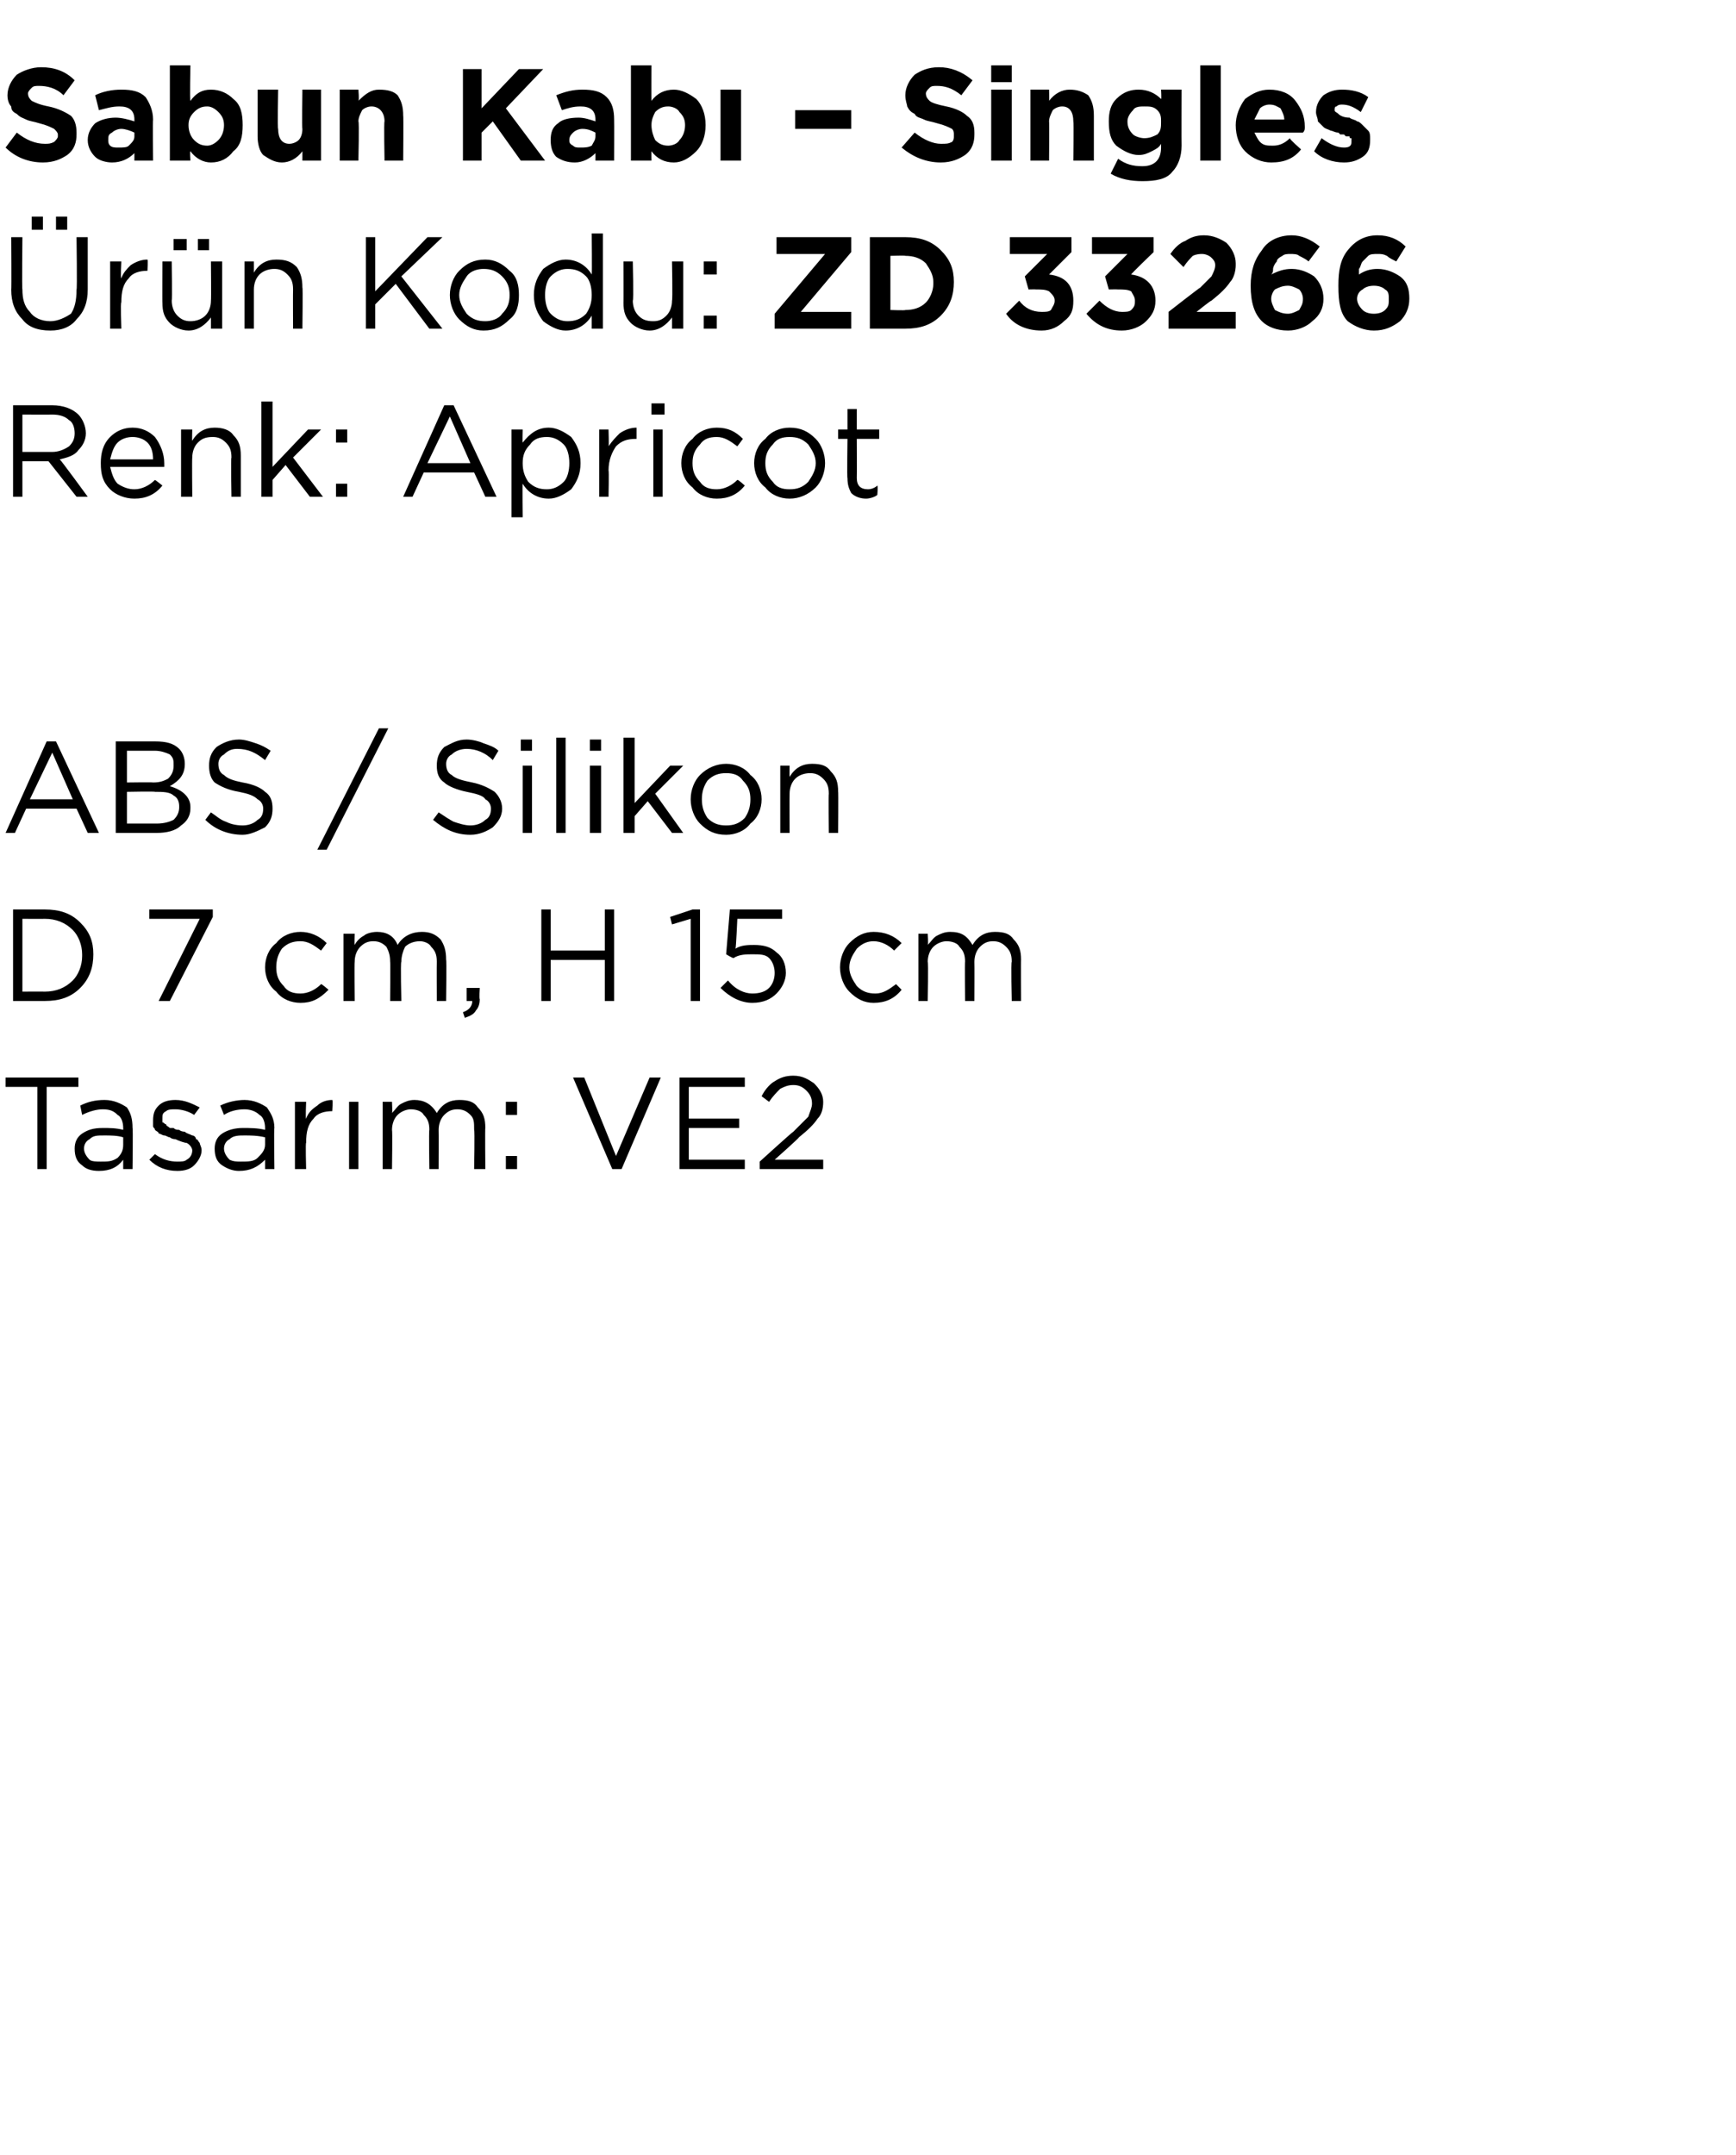 <?xml version="1.0" standalone="no"?><!DOCTYPE svg PUBLIC "-//W3C//DTD SVG 1.1//EN" "http://www.w3.org/Graphics/SVG/1.1/DTD/svg11.dtd"><svg xmlns="http://www.w3.org/2000/svg" version="1.1" width="93px" height="115.4px" viewBox="0 -3 93 115.4" style="top:-3px">  <desc>Sabun Kab – Singles r n Kodu: ZD 33266 Renk: Apricot ABS / Silikon D 7 cm, H 15 cm Tasar m: VE2</desc>  <defs/>  <g id="Polygon380363">    <path d="M 2 59.6 L 2 55.2 L 0.3 55.2 L 0.3 54.7 L 4.2 54.7 L 4.2 55.2 L 2.5 55.2 L 2.5 59.6 L 2 59.6 Z M 6.6 59.1 C 6.3 59.5 5.9 59.7 5.3 59.7 C 4.9 59.7 4.6 59.6 4.4 59.4 C 4.1 59.2 4 58.9 4 58.5 C 4 58.5 4 58.5 4 58.5 C 4 58.2 4.1 57.9 4.4 57.7 C 4.7 57.5 5 57.4 5.5 57.4 C 5.9 57.4 6.2 57.4 6.6 57.5 C 6.6 57.5 6.6 57.4 6.6 57.4 C 6.6 57.1 6.5 56.8 6.3 56.7 C 6.1 56.5 5.9 56.4 5.5 56.4 C 5.2 56.4 4.8 56.5 4.4 56.7 C 4.4 56.7 4.3 56.2 4.3 56.2 C 4.7 56 5.1 55.9 5.6 55.9 C 6.1 55.9 6.5 56.1 6.8 56.3 C 7 56.6 7.1 56.9 7.1 57.4 C 7.13 57.39 7.1 59.6 7.1 59.6 L 6.6 59.6 L 6.6 59.1 C 6.6 59.1 6.62 59.05 6.6 59.1 Z M 5.4 59.2 C 5.8 59.2 6 59.2 6.3 59 C 6.5 58.8 6.6 58.6 6.6 58.3 C 6.6 58.3 6.6 57.9 6.6 57.9 C 6.3 57.8 5.9 57.8 5.6 57.8 C 5.2 57.8 5 57.8 4.8 58 C 4.6 58.1 4.5 58.3 4.5 58.5 C 4.5 58.5 4.5 58.5 4.5 58.5 C 4.5 58.7 4.6 58.9 4.8 59.1 C 4.9 59.2 5.2 59.2 5.4 59.2 Z M 9.5 59.7 C 8.9 59.7 8.4 59.5 8 59.1 C 8 59.1 8.3 58.8 8.3 58.8 C 8.7 59.1 9.1 59.2 9.5 59.2 C 9.7 59.2 9.9 59.2 10 59.1 C 10.2 59 10.3 58.8 10.3 58.6 C 10.3 58.6 10.3 58.6 10.3 58.6 C 10.3 58.5 10.2 58.3 10 58.2 C 9.9 58.2 9.6 58.1 9.4 58 C 9.2 58 9.1 57.9 9.1 57.9 C 9 57.9 8.9 57.8 8.8 57.8 C 8.7 57.8 8.6 57.7 8.5 57.7 C 8.5 57.6 8.4 57.6 8.3 57.5 C 8.3 57.4 8.2 57.4 8.2 57.3 C 8.2 57.2 8.2 57.1 8.2 57 C 8.2 57 8.2 57 8.2 57 C 8.2 56.6 8.3 56.4 8.5 56.2 C 8.7 56 9 55.9 9.4 55.9 C 9.9 55.9 10.3 56.1 10.7 56.3 C 10.7 56.3 10.4 56.7 10.4 56.7 C 10.1 56.5 9.7 56.4 9.4 56.4 C 9.2 56.4 9 56.4 8.9 56.5 C 8.7 56.6 8.7 56.7 8.7 56.9 C 8.7 56.9 8.7 56.9 8.7 56.9 C 8.7 57 8.7 57 8.7 57.1 C 8.8 57.1 8.8 57.2 8.9 57.2 C 8.9 57.3 9 57.3 9.1 57.4 C 9.2 57.4 9.3 57.4 9.3 57.4 C 9.4 57.5 9.5 57.5 9.6 57.5 C 9.7 57.6 9.9 57.6 9.9 57.6 C 10 57.7 10.1 57.7 10.3 57.8 C 10.4 57.8 10.5 57.9 10.5 58 C 10.6 58 10.6 58.1 10.7 58.2 C 10.7 58.3 10.8 58.4 10.8 58.6 C 10.8 58.6 10.8 58.6 10.8 58.6 C 10.8 58.9 10.6 59.2 10.4 59.4 C 10.2 59.6 9.9 59.7 9.5 59.7 Z M 14.2 59.1 C 13.8 59.5 13.4 59.7 12.8 59.7 C 12.5 59.7 12.2 59.6 11.9 59.4 C 11.6 59.2 11.5 58.9 11.5 58.5 C 11.5 58.5 11.5 58.5 11.5 58.5 C 11.5 58.2 11.6 57.9 11.9 57.7 C 12.2 57.5 12.6 57.4 13 57.4 C 13.4 57.4 13.8 57.4 14.2 57.5 C 14.2 57.5 14.2 57.4 14.2 57.4 C 14.2 57.1 14.1 56.8 13.9 56.7 C 13.7 56.5 13.4 56.4 13.1 56.4 C 12.7 56.4 12.3 56.5 12 56.7 C 12 56.7 11.8 56.2 11.8 56.2 C 12.2 56 12.7 55.9 13.1 55.9 C 13.6 55.9 14 56.1 14.3 56.3 C 14.5 56.6 14.7 56.9 14.7 57.4 C 14.67 57.39 14.7 59.6 14.7 59.6 L 14.2 59.6 L 14.2 59.1 C 14.2 59.1 14.15 59.05 14.2 59.1 Z M 12.9 59.2 C 13.3 59.2 13.6 59.2 13.8 59 C 14 58.8 14.2 58.6 14.2 58.3 C 14.2 58.3 14.2 57.9 14.2 57.9 C 13.8 57.8 13.4 57.8 13.1 57.8 C 12.8 57.8 12.5 57.8 12.3 58 C 12.1 58.1 12 58.3 12 58.5 C 12 58.5 12 58.5 12 58.5 C 12 58.7 12.1 58.9 12.3 59.1 C 12.5 59.2 12.7 59.2 12.9 59.2 Z M 15.8 59.6 L 15.8 56 L 16.4 56 C 16.4 56 16.36 56.93 16.4 56.9 C 16.5 56.6 16.7 56.4 17 56.2 C 17.2 56 17.5 55.9 17.8 55.9 C 17.84 55.92 17.8 56.5 17.8 56.5 C 17.8 56.5 17.79 56.5 17.8 56.5 C 17.4 56.5 17 56.6 16.8 56.9 C 16.5 57.2 16.4 57.6 16.4 58.2 C 16.36 58.16 16.4 59.6 16.4 59.6 L 15.8 59.6 Z M 18.7 59.6 L 18.7 56 L 19.2 56 L 19.2 59.6 L 18.7 59.6 Z M 20.5 59.6 L 20.5 56 L 21 56 C 21 56 21.03 56.59 21 56.6 C 21.2 56.4 21.3 56.2 21.5 56.1 C 21.7 56 21.9 55.9 22.2 55.9 C 22.7 55.9 23.1 56.1 23.4 56.6 C 23.7 56.1 24.1 55.9 24.6 55.9 C 25.1 55.9 25.4 56 25.6 56.3 C 25.9 56.6 26 56.9 26 57.4 C 25.98 57.36 26 59.6 26 59.6 L 25.4 59.6 C 25.4 59.6 25.44 57.49 25.4 57.5 C 25.4 57.1 25.4 56.9 25.2 56.7 C 25 56.5 24.8 56.4 24.5 56.4 C 24.2 56.4 24 56.5 23.8 56.7 C 23.6 56.9 23.5 57.2 23.5 57.5 C 23.51 57.51 23.5 59.6 23.5 59.6 L 23 59.6 C 23 59.6 22.97 57.47 23 57.5 C 23 57.1 22.9 56.9 22.7 56.7 C 22.6 56.5 22.3 56.4 22 56.4 C 21.8 56.4 21.5 56.5 21.3 56.7 C 21.1 56.9 21 57.2 21 57.5 C 21.03 57.53 21 59.6 21 59.6 L 20.5 59.6 Z M 27.1 56.7 L 27.1 56 L 27.7 56 L 27.7 56.7 L 27.1 56.7 Z M 27.1 59.6 L 27.1 58.9 L 27.7 58.9 L 27.7 59.6 L 27.1 59.6 Z M 32.8 59.6 L 30.7 54.7 L 31.3 54.7 L 33 58.9 L 34.8 54.7 L 35.4 54.7 L 33.3 59.6 L 32.8 59.6 Z M 36.4 59.6 L 36.4 54.7 L 39.9 54.7 L 39.9 55.2 L 36.9 55.2 L 36.9 56.9 L 39.6 56.9 L 39.6 57.4 L 36.9 57.4 L 36.9 59.1 L 39.9 59.1 L 39.9 59.6 L 36.4 59.6 Z M 40.7 59.6 L 40.7 59.2 C 40.7 59.2 42.46 57.6 42.5 57.6 C 42.8 57.3 43.1 57 43.3 56.8 C 43.4 56.5 43.5 56.3 43.5 56.1 C 43.5 55.8 43.4 55.6 43.2 55.4 C 43 55.2 42.8 55.1 42.5 55.1 C 42.2 55.1 42 55.2 41.8 55.3 C 41.6 55.5 41.4 55.7 41.2 56 C 41.2 56 40.8 55.7 40.8 55.7 C 41 55.3 41.3 55 41.5 54.9 C 41.8 54.7 42.1 54.6 42.5 54.6 C 43 54.6 43.3 54.8 43.6 55 C 43.9 55.3 44.1 55.6 44.1 56 C 44.1 56 44.1 56 44.1 56 C 44.1 56.4 44 56.7 43.8 56.9 C 43.6 57.2 43.3 57.5 42.8 57.9 C 42.82 57.93 41.5 59.1 41.5 59.1 L 44.1 59.1 L 44.1 59.6 L 40.7 59.6 Z " stroke="none" fill="#000"/>  </g>  <g id="Polygon380362">    <path d="M 0.7 50.6 L 0.7 45.7 C 0.7 45.7 2.39 45.7 2.4 45.7 C 3.2 45.7 3.8 45.9 4.3 46.4 C 4.8 46.9 5 47.4 5 48.1 C 5 48.1 5 48.1 5 48.1 C 5 48.8 4.8 49.4 4.3 49.9 C 3.8 50.4 3.2 50.6 2.4 50.6 C 2.39 50.6 0.7 50.6 0.7 50.6 Z M 2.4 46.2 C 2.39 46.21 1.2 46.2 1.2 46.2 L 1.2 50.1 C 1.2 50.1 2.39 50.09 2.4 50.1 C 3 50.1 3.5 49.9 3.9 49.5 C 4.2 49.2 4.4 48.7 4.4 48.2 C 4.4 48.2 4.4 48.1 4.4 48.1 C 4.4 47.6 4.2 47.1 3.9 46.8 C 3.5 46.4 3 46.2 2.4 46.2 Z M 8.5 50.6 L 10.7 46.2 L 8 46.2 L 8 45.7 L 11.4 45.7 L 11.4 46.1 L 9.1 50.6 L 8.5 50.6 Z M 17.6 50 C 17.1 50.5 16.7 50.7 16.1 50.7 C 15.6 50.7 15.1 50.5 14.8 50.1 C 14.4 49.8 14.2 49.3 14.2 48.8 C 14.2 48.8 14.2 48.8 14.2 48.8 C 14.2 48.3 14.4 47.8 14.8 47.5 C 15.1 47.1 15.6 46.9 16.1 46.9 C 16.6 46.9 17.1 47.1 17.5 47.5 C 17.5 47.5 17.2 47.9 17.2 47.9 C 16.8 47.6 16.5 47.4 16.1 47.4 C 15.7 47.4 15.4 47.5 15.1 47.8 C 14.9 48.1 14.8 48.4 14.8 48.8 C 14.8 48.8 14.8 48.8 14.8 48.8 C 14.8 49.2 14.9 49.5 15.2 49.8 C 15.4 50.1 15.7 50.2 16.1 50.2 C 16.5 50.2 16.9 50 17.2 49.7 C 17.21 49.66 17.6 50 17.6 50 C 17.6 50 17.56 49.98 17.6 50 Z M 18.4 50.6 L 18.4 47 L 19 47 C 19 47 18.98 47.59 19 47.6 C 19.1 47.4 19.3 47.2 19.5 47.1 C 19.6 47 19.9 46.9 20.2 46.9 C 20.7 46.9 21.1 47.1 21.3 47.6 C 21.6 47.1 22.1 46.9 22.6 46.9 C 23 46.9 23.3 47 23.6 47.3 C 23.8 47.6 23.9 47.9 23.9 48.4 C 23.93 48.36 23.9 50.6 23.9 50.6 L 23.4 50.6 C 23.4 50.6 23.39 48.49 23.4 48.5 C 23.4 48.1 23.3 47.9 23.1 47.7 C 23 47.5 22.7 47.4 22.5 47.4 C 22.2 47.4 21.9 47.5 21.7 47.7 C 21.6 47.9 21.5 48.2 21.5 48.5 C 21.45 48.51 21.5 50.6 21.5 50.6 L 20.9 50.6 C 20.9 50.6 20.92 48.47 20.9 48.5 C 20.9 48.1 20.8 47.9 20.7 47.7 C 20.5 47.5 20.3 47.4 20 47.4 C 19.7 47.4 19.5 47.5 19.3 47.7 C 19.1 47.9 19 48.2 19 48.5 C 18.98 48.53 19 50.6 19 50.6 L 18.4 50.6 Z M 24.9 51.5 C 24.9 51.5 24.8 51.2 24.8 51.2 C 25.1 51.1 25.3 50.9 25.3 50.6 C 25.27 50.6 25 50.6 25 50.6 L 25 49.9 L 25.7 49.9 C 25.7 49.9 25.66 50.49 25.7 50.5 C 25.7 50.8 25.6 51 25.5 51.1 C 25.4 51.3 25.2 51.4 24.9 51.5 Z M 29 50.6 L 29 45.7 L 29.5 45.7 L 29.5 47.9 L 32.4 47.9 L 32.4 45.7 L 32.9 45.7 L 32.9 50.6 L 32.4 50.6 L 32.4 48.4 L 29.5 48.4 L 29.5 50.6 L 29 50.6 Z M 37 50.6 L 37 46.2 L 36 46.5 L 35.9 46.1 L 37.1 45.7 L 37.5 45.7 L 37.5 50.6 L 37 50.6 Z M 40.3 50.7 C 39.7 50.7 39.1 50.4 38.6 49.9 C 38.6 49.9 39 49.5 39 49.5 C 39.4 50 39.9 50.2 40.3 50.2 C 40.7 50.2 41 50.1 41.2 49.9 C 41.4 49.7 41.5 49.4 41.5 49.1 C 41.5 49.1 41.5 49.1 41.5 49.1 C 41.5 48.8 41.4 48.5 41.2 48.3 C 41 48.1 40.7 48.1 40.3 48.1 C 40 48.1 39.6 48.1 39.3 48.3 C 39.28 48.33 38.9 48.1 38.9 48.1 L 39.1 45.7 L 41.9 45.7 L 41.9 46.2 L 39.5 46.2 C 39.5 46.2 39.43 47.78 39.4 47.8 C 39.7 47.6 40.1 47.6 40.4 47.6 C 40.9 47.6 41.3 47.7 41.6 48 C 41.9 48.2 42.1 48.6 42.1 49.1 C 42.1 49.1 42.1 49.1 42.1 49.1 C 42.1 49.5 41.9 49.9 41.6 50.2 C 41.3 50.5 40.9 50.7 40.3 50.7 Z M 48.3 50 C 47.9 50.5 47.4 50.7 46.8 50.7 C 46.3 50.7 45.9 50.5 45.5 50.1 C 45.2 49.8 45 49.3 45 48.8 C 45 48.8 45 48.8 45 48.8 C 45 48.3 45.2 47.8 45.5 47.5 C 45.9 47.1 46.3 46.9 46.8 46.9 C 47.4 46.9 47.9 47.1 48.3 47.5 C 48.3 47.5 47.9 47.9 47.9 47.9 C 47.6 47.6 47.2 47.4 46.8 47.4 C 46.5 47.4 46.2 47.5 45.9 47.8 C 45.7 48.1 45.5 48.4 45.5 48.8 C 45.5 48.8 45.5 48.8 45.5 48.8 C 45.5 49.2 45.7 49.5 45.9 49.8 C 46.2 50.1 46.5 50.2 46.9 50.2 C 47.3 50.2 47.6 50 48 49.7 C 47.97 49.66 48.3 50 48.3 50 C 48.3 50 48.31 49.98 48.3 50 Z M 49.2 50.6 L 49.2 47 L 49.7 47 C 49.7 47 49.74 47.59 49.7 47.6 C 49.9 47.4 50 47.2 50.2 47.1 C 50.4 47 50.6 46.9 50.9 46.9 C 51.5 46.9 51.8 47.1 52.1 47.6 C 52.4 47.1 52.8 46.9 53.3 46.9 C 53.8 46.9 54.1 47 54.3 47.3 C 54.6 47.6 54.7 47.9 54.7 48.4 C 54.69 48.36 54.7 50.6 54.7 50.6 L 54.2 50.6 C 54.2 50.6 54.15 48.49 54.2 48.5 C 54.2 48.1 54.1 47.9 53.9 47.7 C 53.7 47.5 53.5 47.4 53.2 47.4 C 52.9 47.4 52.7 47.5 52.5 47.7 C 52.3 47.9 52.2 48.2 52.2 48.5 C 52.21 48.51 52.2 50.6 52.2 50.6 L 51.7 50.6 C 51.7 50.6 51.68 48.47 51.7 48.5 C 51.7 48.1 51.6 47.9 51.4 47.7 C 51.3 47.5 51 47.4 50.7 47.4 C 50.5 47.4 50.2 47.5 50 47.7 C 49.8 47.9 49.7 48.2 49.7 48.5 C 49.74 48.53 49.7 50.6 49.7 50.6 L 49.2 50.6 Z " stroke="none" fill="#000"/>  </g>  <g id="Polygon380361">    <path d="M 0.3 41.6 L 2.5 36.7 L 3 36.7 L 5.3 41.6 L 4.7 41.6 L 4.1 40.3 L 1.4 40.3 L 0.8 41.6 L 0.3 41.6 Z M 1.6 39.8 L 3.9 39.8 L 2.8 37.3 L 1.6 39.8 Z M 6.2 41.6 L 6.2 36.7 C 6.2 36.7 8.31 36.7 8.3 36.7 C 8.9 36.7 9.3 36.8 9.6 37.1 C 9.8 37.3 9.9 37.6 9.9 37.9 C 9.9 37.9 9.9 37.9 9.9 37.9 C 9.9 38.5 9.6 38.8 9.1 39.1 C 9.8 39.3 10.2 39.7 10.2 40.2 C 10.2 40.2 10.2 40.3 10.2 40.3 C 10.2 40.7 10 41 9.7 41.2 C 9.4 41.5 8.9 41.6 8.4 41.6 C 8.4 41.6 6.2 41.6 6.2 41.6 Z M 9.3 38 C 9.3 38 9.3 38 9.3 38 C 9.3 37.7 9.3 37.6 9.1 37.4 C 8.9 37.3 8.6 37.2 8.3 37.2 C 8.26 37.2 6.8 37.2 6.8 37.2 L 6.8 38.9 C 6.8 38.9 8.22 38.88 8.2 38.9 C 8.6 38.9 8.8 38.8 9 38.7 C 9.2 38.5 9.3 38.3 9.3 38 Z M 9.6 40.2 C 9.6 40.2 9.6 40.2 9.6 40.2 C 9.6 39.9 9.5 39.7 9.3 39.6 C 9.1 39.4 8.7 39.4 8.3 39.4 C 8.32 39.37 6.8 39.4 6.8 39.4 L 6.8 41.1 C 6.8 41.1 8.41 41.1 8.4 41.1 C 8.8 41.1 9.1 41 9.3 40.9 C 9.5 40.7 9.6 40.5 9.6 40.2 Z M 13 41.7 C 12.2 41.7 11.5 41.4 11 40.9 C 11 40.9 11.3 40.5 11.3 40.5 C 11.6 40.7 11.8 40.9 12.1 41 C 12.3 41.1 12.6 41.2 13 41.2 C 13.3 41.2 13.6 41.1 13.8 40.9 C 14 40.8 14.1 40.6 14.1 40.3 C 14.1 40.3 14.1 40.3 14.1 40.3 C 14.1 40.1 14 39.9 13.8 39.8 C 13.6 39.6 13.3 39.5 12.8 39.4 C 12.2 39.3 11.8 39.1 11.5 38.9 C 11.3 38.7 11.2 38.4 11.2 38 C 11.2 38 11.2 38 11.2 38 C 11.2 37.6 11.3 37.3 11.6 37 C 11.9 36.8 12.3 36.6 12.8 36.6 C 13.1 36.6 13.4 36.7 13.7 36.8 C 14 36.9 14.2 37 14.5 37.2 C 14.5 37.2 14.2 37.7 14.2 37.7 C 13.7 37.3 13.3 37.1 12.7 37.1 C 12.4 37.1 12.2 37.2 12 37.4 C 11.8 37.5 11.7 37.7 11.7 37.9 C 11.7 37.9 11.7 37.9 11.7 37.9 C 11.7 38.2 11.8 38.4 12 38.5 C 12.2 38.7 12.5 38.8 13 38.9 C 13.6 39 14 39.2 14.2 39.4 C 14.5 39.6 14.6 39.9 14.6 40.3 C 14.6 40.3 14.6 40.3 14.6 40.3 C 14.6 40.7 14.5 41 14.2 41.3 C 13.8 41.5 13.4 41.7 13 41.7 Z M 17 42.5 L 20.3 36 L 20.8 36 L 17.5 42.5 L 17 42.5 Z M 25.2 41.7 C 24.4 41.7 23.8 41.4 23.2 40.9 C 23.2 40.9 23.5 40.5 23.5 40.5 C 23.8 40.7 24.1 40.9 24.3 41 C 24.6 41.1 24.9 41.2 25.2 41.2 C 25.5 41.2 25.8 41.1 26 40.9 C 26.2 40.8 26.3 40.6 26.3 40.3 C 26.3 40.3 26.3 40.3 26.3 40.3 C 26.3 40.1 26.2 39.9 26 39.8 C 25.9 39.6 25.5 39.5 25 39.4 C 24.5 39.3 24 39.1 23.8 38.9 C 23.5 38.7 23.4 38.4 23.4 38 C 23.4 38 23.4 38 23.4 38 C 23.4 37.6 23.5 37.3 23.8 37 C 24.2 36.8 24.5 36.6 25 36.6 C 25.3 36.6 25.7 36.7 25.9 36.8 C 26.2 36.9 26.5 37 26.7 37.2 C 26.7 37.2 26.4 37.7 26.4 37.7 C 26 37.3 25.5 37.1 25 37.1 C 24.7 37.1 24.4 37.2 24.2 37.4 C 24 37.5 23.9 37.7 23.9 37.9 C 23.9 37.9 23.9 37.9 23.9 37.9 C 23.9 38.2 24 38.4 24.2 38.5 C 24.4 38.7 24.8 38.8 25.3 38.9 C 25.8 39 26.2 39.2 26.5 39.4 C 26.7 39.6 26.9 39.9 26.9 40.3 C 26.9 40.3 26.9 40.3 26.9 40.3 C 26.9 40.7 26.7 41 26.4 41.3 C 26.1 41.5 25.7 41.7 25.2 41.7 Z M 27.9 37.2 L 27.9 36.6 L 28.5 36.6 L 28.5 37.2 L 27.9 37.2 Z M 28 41.6 L 28 38 L 28.5 38 L 28.5 41.6 L 28 41.6 Z M 29.8 41.6 L 29.8 36.5 L 30.3 36.5 L 30.3 41.6 L 29.8 41.6 Z M 31.6 37.2 L 31.6 36.6 L 32.2 36.6 L 32.2 37.2 L 31.6 37.2 Z M 31.6 41.6 L 31.6 38 L 32.2 38 L 32.2 41.6 L 31.6 41.6 Z M 33.4 41.6 L 33.4 36.5 L 34 36.5 L 34 40 L 35.9 38 L 36.6 38 L 35.1 39.5 L 36.6 41.6 L 36 41.6 L 34.7 39.9 L 34 40.7 L 34 41.6 L 33.4 41.6 Z M 38.9 41.7 C 38.3 41.7 37.9 41.5 37.5 41.1 C 37.2 40.8 37 40.3 37 39.8 C 37 39.8 37 39.8 37 39.8 C 37 39.3 37.2 38.8 37.5 38.5 C 37.9 38.1 38.4 37.9 38.9 37.9 C 39.4 37.9 39.9 38.1 40.2 38.5 C 40.6 38.8 40.8 39.3 40.8 39.8 C 40.8 39.8 40.8 39.8 40.8 39.8 C 40.8 40.3 40.6 40.8 40.2 41.1 C 39.9 41.5 39.4 41.7 38.9 41.7 Z M 38.9 41.2 C 39.3 41.2 39.6 41.1 39.9 40.8 C 40.1 40.5 40.2 40.2 40.2 39.8 C 40.2 39.8 40.2 39.8 40.2 39.8 C 40.2 39.4 40.1 39.1 39.8 38.8 C 39.6 38.5 39.3 38.4 38.9 38.4 C 38.5 38.4 38.2 38.5 37.9 38.8 C 37.7 39.1 37.6 39.4 37.6 39.8 C 37.6 39.8 37.6 39.8 37.6 39.8 C 37.6 40.2 37.7 40.5 37.9 40.8 C 38.2 41.1 38.5 41.2 38.9 41.2 Z M 41.8 41.6 L 41.8 38 L 42.3 38 C 42.3 38 42.29 38.61 42.3 38.6 C 42.6 38.1 43 37.9 43.5 37.9 C 44 37.9 44.3 38 44.5 38.3 C 44.8 38.6 44.9 38.9 44.9 39.4 C 44.92 39.35 44.9 41.6 44.9 41.6 L 44.4 41.6 C 44.4 41.6 44.38 39.49 44.4 39.5 C 44.4 39.1 44.3 38.9 44.1 38.7 C 43.9 38.5 43.7 38.4 43.4 38.4 C 43.1 38.4 42.8 38.5 42.6 38.7 C 42.4 38.9 42.3 39.2 42.3 39.5 C 42.29 39.53 42.3 41.6 42.3 41.6 L 41.8 41.6 Z " stroke="none" fill="#000"/>  </g>  <g id="Polygon380360">    <path d="M 0.7 23.6 L 0.7 18.7 C 0.7 18.7 2.8 18.7 2.8 18.7 C 3.4 18.7 3.9 18.9 4.2 19.2 C 4.4 19.4 4.6 19.8 4.6 20.2 C 4.6 20.2 4.6 20.2 4.6 20.2 C 4.6 20.6 4.4 20.9 4.2 21.1 C 4 21.4 3.6 21.5 3.2 21.6 C 3.24 21.6 4.7 23.6 4.7 23.6 L 4.1 23.6 L 2.6 21.7 L 1.2 21.7 L 1.2 23.6 L 0.7 23.6 Z M 1.2 21.2 C 1.2 21.2 2.75 21.2 2.8 21.2 C 3.1 21.2 3.4 21.1 3.7 20.9 C 3.9 20.7 4 20.5 4 20.2 C 4 20.2 4 20.2 4 20.2 C 4 19.9 3.9 19.6 3.7 19.5 C 3.5 19.3 3.2 19.2 2.8 19.2 C 2.76 19.21 1.2 19.2 1.2 19.2 L 1.2 21.2 Z M 8.7 23 C 8.3 23.5 7.8 23.7 7.2 23.7 C 6.7 23.7 6.2 23.5 5.9 23.2 C 5.5 22.8 5.4 22.4 5.4 21.8 C 5.4 21.8 5.4 21.8 5.4 21.8 C 5.4 21.3 5.5 20.8 5.9 20.4 C 6.2 20.1 6.6 19.9 7.1 19.9 C 7.6 19.9 8 20.1 8.3 20.4 C 8.6 20.8 8.8 21.3 8.8 21.8 C 8.8 21.9 8.8 21.9 8.8 22 C 8.8 22 5.9 22 5.9 22 C 6 22.4 6.1 22.7 6.3 22.9 C 6.6 23.1 6.9 23.2 7.2 23.2 C 7.6 23.2 8 23 8.3 22.7 C 8.33 22.7 8.7 23 8.7 23 C 8.7 23 8.67 23 8.7 23 Z M 5.9 21.6 C 5.9 21.6 8.2 21.6 8.2 21.6 C 8.2 21.2 8.1 20.9 7.9 20.7 C 7.7 20.5 7.4 20.4 7.1 20.4 C 6.8 20.4 6.5 20.5 6.3 20.7 C 6.1 20.9 6 21.2 5.9 21.6 Z M 9.7 23.6 L 9.7 20 L 10.3 20 C 10.3 20 10.28 20.61 10.3 20.6 C 10.6 20.1 11 19.9 11.5 19.9 C 11.9 19.9 12.3 20 12.5 20.3 C 12.8 20.6 12.9 20.9 12.9 21.4 C 12.9 21.35 12.9 23.6 12.9 23.6 L 12.4 23.6 C 12.4 23.6 12.36 21.49 12.4 21.5 C 12.4 21.1 12.3 20.9 12.1 20.7 C 11.9 20.5 11.7 20.4 11.4 20.4 C 11 20.4 10.8 20.5 10.6 20.7 C 10.4 20.9 10.3 21.2 10.3 21.5 C 10.28 21.53 10.3 23.6 10.3 23.6 L 9.7 23.6 Z M 14 23.6 L 14 18.5 L 14.6 18.5 L 14.6 22 L 16.5 20 L 17.2 20 L 15.7 21.5 L 17.3 23.6 L 16.6 23.6 L 15.3 21.9 L 14.6 22.7 L 14.6 23.6 L 14 23.6 Z M 18 20.7 L 18 20 L 18.6 20 L 18.6 20.7 L 18 20.7 Z M 18 23.6 L 18 22.9 L 18.6 22.9 L 18.6 23.6 L 18 23.6 Z M 21.6 23.6 L 23.8 18.7 L 24.3 18.7 L 26.6 23.6 L 26 23.6 L 25.4 22.3 L 22.7 22.3 L 22.1 23.6 L 21.6 23.6 Z M 22.9 21.8 L 25.2 21.8 L 24.1 19.3 L 22.9 21.8 Z M 27.4 24.7 L 27.4 20 L 28 20 C 28 20 27.98 20.71 28 20.7 C 28.4 20.2 28.8 19.9 29.4 19.9 C 29.8 19.9 30.2 20.1 30.6 20.4 C 30.9 20.8 31.1 21.2 31.1 21.8 C 31.1 21.8 31.1 21.8 31.1 21.8 C 31.1 22.4 30.9 22.8 30.6 23.2 C 30.2 23.5 29.8 23.7 29.4 23.7 C 28.8 23.7 28.3 23.4 28 22.9 C 27.98 22.91 28 24.7 28 24.7 L 27.4 24.7 Z M 29.3 23.2 C 29.6 23.2 29.9 23.1 30.2 22.8 C 30.4 22.6 30.5 22.2 30.5 21.8 C 30.5 21.8 30.5 21.8 30.5 21.8 C 30.5 21.4 30.4 21 30.2 20.8 C 29.9 20.5 29.6 20.4 29.3 20.4 C 28.9 20.4 28.6 20.5 28.4 20.8 C 28.1 21.1 28 21.4 28 21.8 C 28 21.8 28 21.8 28 21.8 C 28 22.2 28.1 22.5 28.3 22.8 C 28.6 23.1 28.9 23.2 29.3 23.2 Z M 32.1 23.6 L 32.1 20 L 32.6 20 C 32.6 20 32.63 20.93 32.6 20.9 C 32.8 20.6 33 20.4 33.2 20.2 C 33.5 20 33.8 19.9 34.1 19.9 C 34.1 19.92 34.1 20.5 34.1 20.5 C 34.1 20.5 34.06 20.5 34.1 20.5 C 33.6 20.5 33.3 20.6 33 20.9 C 32.8 21.2 32.6 21.6 32.6 22.2 C 32.63 22.16 32.6 23.6 32.6 23.6 L 32.1 23.6 Z M 34.9 19.2 L 34.9 18.6 L 35.6 18.6 L 35.6 19.2 L 34.9 19.2 Z M 35 23.6 L 35 20 L 35.5 20 L 35.5 23.6 L 35 23.6 Z M 39.9 23 C 39.5 23.5 39 23.7 38.4 23.7 C 37.9 23.7 37.4 23.5 37.1 23.1 C 36.7 22.8 36.5 22.3 36.5 21.8 C 36.5 21.8 36.5 21.8 36.5 21.8 C 36.5 21.3 36.7 20.8 37.1 20.5 C 37.4 20.1 37.9 19.9 38.4 19.9 C 39 19.9 39.4 20.1 39.8 20.5 C 39.8 20.5 39.5 20.9 39.5 20.9 C 39.1 20.6 38.8 20.4 38.4 20.4 C 38 20.4 37.7 20.5 37.5 20.8 C 37.2 21.1 37.1 21.4 37.1 21.8 C 37.1 21.8 37.1 21.8 37.1 21.8 C 37.1 22.2 37.2 22.5 37.5 22.8 C 37.7 23.1 38 23.2 38.4 23.2 C 38.8 23.2 39.2 23 39.5 22.7 C 39.53 22.66 39.9 23 39.9 23 C 39.9 23 39.87 22.98 39.9 23 Z M 42.3 23.7 C 41.8 23.7 41.3 23.5 41 23.1 C 40.6 22.8 40.4 22.3 40.4 21.8 C 40.4 21.8 40.4 21.8 40.4 21.8 C 40.4 21.3 40.6 20.8 41 20.5 C 41.3 20.1 41.8 19.9 42.3 19.9 C 42.9 19.9 43.3 20.1 43.7 20.5 C 44 20.8 44.2 21.3 44.2 21.8 C 44.2 21.8 44.2 21.8 44.2 21.8 C 44.2 22.3 44 22.8 43.7 23.1 C 43.3 23.5 42.8 23.7 42.3 23.7 Z M 42.3 23.2 C 42.7 23.2 43 23.1 43.3 22.8 C 43.5 22.5 43.7 22.2 43.7 21.8 C 43.7 21.8 43.7 21.8 43.7 21.8 C 43.7 21.4 43.5 21.1 43.3 20.8 C 43 20.5 42.7 20.4 42.3 20.4 C 41.9 20.4 41.6 20.5 41.4 20.8 C 41.1 21.1 41 21.4 41 21.8 C 41 21.8 41 21.8 41 21.8 C 41 22.2 41.1 22.5 41.4 22.8 C 41.6 23.1 41.9 23.2 42.3 23.2 Z M 47 23.5 C 46.9 23.6 46.6 23.7 46.4 23.7 C 46.1 23.7 45.8 23.6 45.6 23.4 C 45.5 23.2 45.4 23 45.4 22.6 C 45.37 22.64 45.4 20.5 45.4 20.5 L 44.9 20.5 L 44.9 20 L 45.4 20 L 45.4 18.9 L 45.9 18.9 L 45.9 20 L 47.1 20 L 47.1 20.5 L 45.9 20.5 C 45.9 20.5 45.91 22.57 45.9 22.6 C 45.9 23 46.1 23.2 46.5 23.2 C 46.7 23.2 46.9 23.1 47 23 C 47.04 23.05 47 23.5 47 23.5 C 47 23.5 47.04 23.51 47 23.5 Z " stroke="none" fill="#000"/>  </g>  <g id="Polygon380359">    <path d="M 3 9.3 L 3 8.6 L 3.6 8.6 L 3.6 9.3 L 3 9.3 Z M 1.7 9.3 L 1.7 8.6 L 2.3 8.6 L 2.3 9.3 L 1.7 9.3 Z M 2.7 14.7 C 2 14.7 1.5 14.5 1.2 14.1 C 0.8 13.7 0.6 13.2 0.6 12.5 C 0.62 12.55 0.6 9.7 0.6 9.7 L 1.2 9.7 C 1.2 9.7 1.17 12.51 1.2 12.5 C 1.2 13 1.3 13.4 1.6 13.7 C 1.8 14 2.2 14.2 2.7 14.2 C 3.1 14.2 3.5 14 3.8 13.8 C 4 13.5 4.1 13.1 4.1 12.5 C 4.14 12.55 4.1 9.7 4.1 9.7 L 4.7 9.7 C 4.7 9.7 4.7 12.51 4.7 12.5 C 4.7 13.2 4.5 13.7 4.1 14.1 C 3.8 14.5 3.3 14.7 2.7 14.7 Z M 5.9 14.6 L 5.9 11 L 6.5 11 C 6.5 11 6.45 11.93 6.5 11.9 C 6.6 11.6 6.8 11.4 7 11.2 C 7.3 11 7.6 10.9 7.9 10.9 C 7.93 10.92 7.9 11.5 7.9 11.5 C 7.9 11.5 7.89 11.5 7.9 11.5 C 7.5 11.5 7.1 11.6 6.9 11.9 C 6.6 12.2 6.5 12.6 6.5 13.2 C 6.45 13.16 6.5 14.6 6.5 14.6 L 5.9 14.6 Z M 10.6 10.4 L 10.6 9.8 L 11.2 9.8 L 11.2 10.4 L 10.6 10.4 Z M 9.3 10.4 L 9.3 9.8 L 10 9.8 L 10 10.4 L 9.3 10.4 Z M 11.3 14 C 11 14.4 10.6 14.7 10.1 14.7 C 9.7 14.7 9.3 14.5 9.1 14.3 C 8.8 14 8.7 13.7 8.7 13.2 C 8.69 13.23 8.7 11 8.7 11 L 9.2 11 C 9.2 11 9.23 13.09 9.2 13.1 C 9.2 13.4 9.3 13.7 9.5 13.9 C 9.7 14.1 9.9 14.2 10.2 14.2 C 10.5 14.2 10.8 14.1 11 13.9 C 11.2 13.7 11.3 13.4 11.3 13.1 C 11.32 13.05 11.3 11 11.3 11 L 11.9 11 L 11.9 14.6 L 11.3 14.6 L 11.3 14 C 11.3 14 11.32 13.97 11.3 14 Z M 13.1 14.6 L 13.1 11 L 13.6 11 C 13.6 11 13.6 11.61 13.6 11.6 C 13.9 11.1 14.3 10.9 14.8 10.9 C 15.3 10.9 15.6 11 15.9 11.3 C 16.1 11.6 16.2 11.9 16.2 12.4 C 16.23 12.35 16.2 14.6 16.2 14.6 L 15.7 14.6 C 15.7 14.6 15.69 12.49 15.7 12.5 C 15.7 12.1 15.6 11.9 15.4 11.7 C 15.2 11.5 15 11.4 14.7 11.4 C 14.4 11.4 14.1 11.5 13.9 11.7 C 13.7 11.9 13.6 12.2 13.6 12.5 C 13.6 12.53 13.6 14.6 13.6 14.6 L 13.1 14.6 Z M 19.6 14.6 L 19.6 9.7 L 20.1 9.7 L 20.1 12.6 L 22.9 9.7 L 23.7 9.7 L 21.5 11.8 L 23.7 14.6 L 23 14.6 L 21.2 12.2 L 20.1 13.3 L 20.1 14.6 L 19.6 14.6 Z M 25.9 14.7 C 25.4 14.7 25 14.5 24.6 14.1 C 24.3 13.8 24.1 13.3 24.1 12.8 C 24.1 12.8 24.1 12.8 24.1 12.8 C 24.1 12.3 24.3 11.8 24.6 11.5 C 25 11.1 25.4 10.9 26 10.9 C 26.5 10.9 26.9 11.1 27.3 11.5 C 27.7 11.8 27.8 12.3 27.8 12.8 C 27.8 12.8 27.8 12.8 27.8 12.8 C 27.8 13.3 27.7 13.8 27.3 14.1 C 26.9 14.5 26.5 14.7 25.9 14.7 Z M 26 14.2 C 26.3 14.2 26.7 14.1 26.9 13.8 C 27.2 13.5 27.3 13.2 27.3 12.8 C 27.3 12.8 27.3 12.8 27.3 12.8 C 27.3 12.4 27.2 12.1 26.9 11.8 C 26.6 11.5 26.3 11.4 25.9 11.4 C 25.6 11.4 25.2 11.5 25 11.8 C 24.8 12.1 24.6 12.4 24.6 12.8 C 24.6 12.8 24.6 12.8 24.6 12.8 C 24.6 13.2 24.8 13.5 25 13.8 C 25.3 14.1 25.6 14.2 26 14.2 Z M 31.7 13.9 C 31.4 14.4 30.9 14.7 30.3 14.7 C 29.9 14.7 29.5 14.5 29.1 14.2 C 28.8 13.8 28.6 13.4 28.6 12.8 C 28.6 12.8 28.6 12.8 28.6 12.8 C 28.6 12.2 28.8 11.8 29.1 11.4 C 29.5 11.1 29.9 10.9 30.3 10.9 C 30.9 10.9 31.4 11.2 31.7 11.7 C 31.72 11.67 31.7 9.5 31.7 9.5 L 32.3 9.5 L 32.3 14.6 L 31.7 14.6 L 31.7 13.9 C 31.7 13.9 31.72 13.87 31.7 13.9 Z M 30.4 14.2 C 30.8 14.2 31.1 14.1 31.4 13.8 C 31.6 13.5 31.7 13.2 31.7 12.8 C 31.7 12.8 31.7 12.8 31.7 12.8 C 31.7 12.4 31.6 12 31.4 11.8 C 31.1 11.5 30.8 11.4 30.4 11.4 C 30.1 11.4 29.8 11.5 29.5 11.8 C 29.3 12 29.2 12.4 29.2 12.8 C 29.2 12.8 29.2 12.8 29.2 12.8 C 29.2 13.2 29.3 13.6 29.5 13.8 C 29.8 14.1 30.1 14.2 30.4 14.2 Z M 36 14 C 35.7 14.4 35.3 14.7 34.8 14.7 C 34.4 14.7 34 14.5 33.8 14.3 C 33.5 14 33.4 13.7 33.4 13.2 C 33.41 13.23 33.4 11 33.4 11 L 33.9 11 C 33.9 11 33.95 13.09 33.9 13.1 C 33.9 13.4 34 13.7 34.2 13.9 C 34.4 14.1 34.6 14.2 35 14.2 C 35.3 14.2 35.5 14.1 35.7 13.9 C 35.9 13.7 36 13.4 36 13.1 C 36.04 13.05 36 11 36 11 L 36.6 11 L 36.6 14.6 L 36 14.6 L 36 14 C 36 14 36.04 13.97 36 14 Z M 37.7 11.7 L 37.7 11 L 38.4 11 L 38.4 11.7 L 37.7 11.7 Z M 37.7 14.6 L 37.7 13.9 L 38.4 13.9 L 38.4 14.6 L 37.7 14.6 Z M 41.5 14.6 L 41.5 13.8 L 44.2 10.6 L 41.6 10.6 L 41.6 9.7 L 45.6 9.7 L 45.6 10.5 L 42.9 13.7 L 45.6 13.7 L 45.6 14.6 L 41.5 14.6 Z M 46.6 14.6 L 46.6 9.7 C 46.6 9.7 48.51 9.7 48.5 9.7 C 49.3 9.7 49.9 9.9 50.4 10.4 C 50.9 10.9 51.1 11.4 51.1 12.1 C 51.1 12.1 51.1 12.1 51.1 12.1 C 51.1 12.8 50.9 13.4 50.4 13.9 C 49.9 14.4 49.3 14.6 48.5 14.6 C 48.51 14.6 46.6 14.6 46.6 14.6 Z M 48.5 10.7 C 48.51 10.67 47.7 10.7 47.7 10.7 L 47.7 13.6 C 47.7 13.6 48.51 13.63 48.5 13.6 C 48.9 13.6 49.3 13.5 49.6 13.2 C 49.8 13 50 12.6 50 12.2 C 50 12.2 50 12.1 50 12.1 C 50 11.7 49.8 11.4 49.6 11.1 C 49.3 10.8 48.9 10.7 48.5 10.7 Z M 55.8 14.7 C 55 14.7 54.3 14.4 53.9 13.8 C 53.9 13.8 54.6 13.1 54.6 13.1 C 54.9 13.5 55.3 13.7 55.8 13.7 C 56 13.7 56.2 13.7 56.3 13.6 C 56.4 13.4 56.5 13.3 56.5 13.1 C 56.5 13.1 56.5 13.1 56.5 13.1 C 56.5 12.9 56.4 12.8 56.2 12.6 C 56 12.5 55.8 12.5 55.5 12.5 C 55.51 12.49 55.1 12.5 55.1 12.5 L 54.9 11.8 L 56.1 10.6 L 54.1 10.6 L 54.1 9.7 L 57.4 9.7 L 57.4 10.5 C 57.4 10.5 56.21 11.69 56.2 11.7 C 57.1 11.8 57.5 12.3 57.5 13.1 C 57.5 13.1 57.5 13.1 57.5 13.1 C 57.5 13.6 57.4 13.9 57 14.2 C 56.7 14.5 56.3 14.7 55.8 14.7 Z M 60.1 14.7 C 59.3 14.7 58.7 14.4 58.2 13.8 C 58.2 13.8 58.9 13.1 58.9 13.1 C 59.3 13.5 59.7 13.7 60.1 13.7 C 60.3 13.7 60.5 13.7 60.6 13.6 C 60.8 13.4 60.8 13.3 60.8 13.1 C 60.8 13.1 60.8 13.1 60.8 13.1 C 60.8 12.9 60.7 12.8 60.6 12.6 C 60.4 12.5 60.2 12.5 59.9 12.5 C 59.86 12.49 59.4 12.5 59.4 12.5 L 59.2 11.8 L 60.4 10.6 L 58.5 10.6 L 58.5 9.7 L 61.8 9.7 L 61.8 10.5 C 61.8 10.5 60.56 11.69 60.6 11.7 C 61.4 11.8 61.9 12.3 61.9 13.1 C 61.9 13.1 61.9 13.1 61.9 13.1 C 61.9 13.6 61.7 13.9 61.4 14.2 C 61.1 14.5 60.6 14.7 60.1 14.7 Z M 62.6 14.6 L 62.6 13.7 C 62.6 13.7 64.25 12.41 64.3 12.4 C 64.6 12.1 64.8 11.9 64.9 11.8 C 65 11.6 65.1 11.4 65.1 11.2 C 65.1 11 65 10.9 64.9 10.8 C 64.8 10.7 64.6 10.6 64.4 10.6 C 64.3 10.6 64.1 10.6 63.9 10.7 C 63.8 10.8 63.6 11 63.4 11.3 C 63.4 11.3 62.7 10.6 62.7 10.6 C 62.9 10.3 63.2 10 63.5 9.9 C 63.8 9.7 64.1 9.6 64.5 9.6 C 65 9.6 65.4 9.8 65.7 10 C 66 10.3 66.2 10.7 66.2 11.1 C 66.2 11.1 66.2 11.2 66.2 11.2 C 66.2 11.5 66.1 11.9 65.9 12.1 C 65.7 12.4 65.4 12.7 64.9 13.1 C 64.91 13.05 64.1 13.7 64.1 13.7 L 66.2 13.7 L 66.2 14.6 L 62.6 14.6 Z M 69 14.7 C 68.4 14.7 67.9 14.5 67.6 14.2 C 67.2 13.8 67 13.2 67 12.3 C 67 12.3 67 12.3 67 12.3 C 67 11.5 67.2 10.9 67.6 10.4 C 67.9 9.9 68.5 9.6 69.2 9.6 C 69.7 9.6 70.2 9.8 70.7 10.2 C 70.7 10.2 70.1 11 70.1 11 C 70 10.9 69.8 10.8 69.6 10.7 C 69.5 10.6 69.3 10.6 69.1 10.6 C 69 10.6 68.8 10.6 68.7 10.7 C 68.5 10.8 68.4 10.9 68.4 11 C 68.3 11.1 68.2 11.3 68.2 11.4 C 68.2 11.5 68.2 11.6 68.1 11.7 C 68.5 11.5 68.8 11.4 69.2 11.4 C 69.7 11.4 70.1 11.6 70.4 11.8 C 70.7 12.1 70.9 12.5 70.9 13 C 70.9 13 70.9 13 70.9 13 C 70.9 13.5 70.7 13.9 70.3 14.2 C 70 14.5 69.5 14.7 69 14.7 Z M 68.1 13 C 68.1 13.2 68.2 13.4 68.3 13.6 C 68.5 13.7 68.7 13.8 69 13.8 C 69.2 13.8 69.4 13.7 69.6 13.6 C 69.7 13.4 69.8 13.3 69.8 13 C 69.8 13 69.8 13 69.8 13 C 69.8 12.8 69.7 12.6 69.6 12.5 C 69.4 12.4 69.2 12.3 69 12.3 C 68.7 12.3 68.5 12.4 68.3 12.5 C 68.2 12.6 68.1 12.8 68.1 13 C 68.12 13.02 68.1 13 68.1 13 C 68.1 13 68.12 13.03 68.1 13 Z M 73.6 14.7 C 73.1 14.7 72.6 14.5 72.2 14.2 C 71.8 13.8 71.7 13.2 71.7 12.3 C 71.7 12.3 71.7 12.3 71.7 12.3 C 71.7 11.5 71.8 10.9 72.2 10.4 C 72.6 9.9 73.1 9.6 73.8 9.6 C 74.4 9.6 74.9 9.8 75.3 10.2 C 75.3 10.2 74.8 11 74.8 11 C 74.6 10.9 74.4 10.8 74.3 10.7 C 74.1 10.6 74 10.6 73.8 10.6 C 73.6 10.6 73.4 10.6 73.3 10.7 C 73.2 10.8 73.1 10.9 73 11 C 72.9 11.1 72.9 11.3 72.8 11.4 C 72.8 11.5 72.8 11.6 72.8 11.7 C 73.1 11.5 73.4 11.4 73.8 11.4 C 74.3 11.4 74.7 11.6 75 11.8 C 75.4 12.1 75.5 12.5 75.5 13 C 75.5 13 75.5 13 75.5 13 C 75.5 13.5 75.3 13.9 75 14.2 C 74.6 14.5 74.2 14.7 73.6 14.7 Z M 72.7 13 C 72.7 13.2 72.8 13.4 73 13.6 C 73.1 13.7 73.3 13.8 73.6 13.8 C 73.9 13.8 74.1 13.7 74.2 13.6 C 74.4 13.4 74.4 13.3 74.4 13 C 74.4 13 74.4 13 74.4 13 C 74.4 12.8 74.4 12.6 74.2 12.5 C 74.1 12.4 73.9 12.3 73.6 12.3 C 73.3 12.3 73.1 12.4 73 12.5 C 72.8 12.6 72.7 12.8 72.7 13 C 72.75 13.02 72.7 13 72.7 13 C 72.7 13 72.75 13.03 72.7 13 Z " stroke="none" fill="#000"/>  </g>  <g id="Polygon380358">    <path d="M 2.3 5.7 C 1.5 5.7 0.8 5.4 0.3 4.9 C 0.3 4.9 0.9 4.1 0.9 4.1 C 1.4 4.5 1.9 4.7 2.4 4.7 C 2.6 4.7 2.7 4.7 2.9 4.6 C 3 4.5 3.1 4.4 3.1 4.3 C 3.1 4.3 3.1 4.2 3.1 4.2 C 3.1 4.1 3 4 2.9 3.9 C 2.7 3.8 2.5 3.7 2.1 3.6 C 1.8 3.5 1.6 3.5 1.4 3.4 C 1.2 3.3 1.1 3.3 0.9 3.1 C 0.7 3 0.6 2.9 0.6 2.7 C 0.5 2.6 0.4 2.4 0.4 2.1 C 0.4 2.1 0.4 2.1 0.4 2.1 C 0.4 1.7 0.6 1.3 0.9 1 C 1.2 0.8 1.7 0.6 2.2 0.6 C 2.9 0.6 3.5 0.8 4 1.3 C 4 1.3 3.4 2.1 3.4 2.1 C 3 1.7 2.5 1.6 2.1 1.6 C 1.9 1.6 1.8 1.6 1.7 1.7 C 1.6 1.8 1.5 1.9 1.5 2 C 1.5 2 1.5 2 1.5 2 C 1.5 2.2 1.6 2.3 1.7 2.4 C 1.9 2.5 2.1 2.6 2.6 2.7 C 3.1 2.8 3.5 3 3.8 3.2 C 4 3.4 4.1 3.7 4.1 4.1 C 4.1 4.1 4.1 4.2 4.1 4.2 C 4.1 4.6 4 5 3.6 5.3 C 3.3 5.5 2.9 5.7 2.3 5.7 Z M 7.2 5.2 C 6.9 5.5 6.5 5.7 6 5.7 C 5.7 5.7 5.3 5.6 5.1 5.4 C 4.9 5.2 4.7 4.9 4.7 4.5 C 4.7 4.5 4.7 4.5 4.7 4.5 C 4.7 4.1 4.9 3.8 5.1 3.6 C 5.4 3.4 5.8 3.3 6.2 3.3 C 6.5 3.3 6.9 3.4 7.2 3.5 C 7.2 3.5 7.2 3.4 7.2 3.4 C 7.2 2.9 6.9 2.7 6.4 2.7 C 6 2.7 5.7 2.8 5.3 2.9 C 5.3 2.9 5.1 2.1 5.1 2.1 C 5.5 1.9 6 1.8 6.5 1.8 C 7.1 1.8 7.5 1.9 7.8 2.2 C 8 2.5 8.2 2.9 8.2 3.4 C 8.18 3.42 8.2 5.6 8.2 5.6 L 7.2 5.6 L 7.2 5.2 C 7.2 5.2 7.15 5.19 7.2 5.2 Z M 6.3 4.9 C 6.6 4.9 6.8 4.9 6.9 4.8 C 7.1 4.6 7.2 4.5 7.2 4.3 C 7.2 4.3 7.2 4.1 7.2 4.1 C 7 4 6.7 3.9 6.5 3.9 C 6.3 3.9 6.1 4 6 4.1 C 5.8 4.2 5.8 4.3 5.8 4.5 C 5.8 4.5 5.8 4.5 5.8 4.5 C 5.8 4.6 5.8 4.7 5.9 4.8 C 6 4.9 6.2 4.9 6.3 4.9 Z M 11.3 5.7 C 10.9 5.7 10.5 5.5 10.2 5.1 C 10.16 5.11 10.2 5.6 10.2 5.6 L 9.1 5.6 L 9.1 0.5 L 10.2 0.5 C 10.2 0.5 10.16 2.39 10.2 2.4 C 10.5 2 10.8 1.8 11.3 1.8 C 11.8 1.8 12.2 2 12.5 2.3 C 12.9 2.6 13 3.1 13 3.7 C 13 3.7 13 3.7 13 3.7 C 13 4.3 12.9 4.8 12.5 5.1 C 12.2 5.5 11.8 5.7 11.3 5.7 Z M 10.1 3.7 C 10.1 4 10.2 4.3 10.4 4.5 C 10.6 4.7 10.8 4.8 11.1 4.8 C 11.3 4.8 11.5 4.7 11.7 4.5 C 11.9 4.3 12 4 12 3.7 C 12 3.7 12 3.7 12 3.7 C 12 3.4 11.9 3.2 11.7 3 C 11.5 2.8 11.3 2.7 11.1 2.7 C 10.8 2.7 10.6 2.8 10.4 3 C 10.2 3.2 10.1 3.4 10.1 3.7 C 10.15 3.72 10.1 3.7 10.1 3.7 C 10.1 3.7 10.15 3.73 10.1 3.7 Z M 16.2 5.1 C 15.9 5.5 15.5 5.7 15.1 5.7 C 14.7 5.7 14.4 5.5 14.1 5.3 C 13.9 5.1 13.8 4.7 13.8 4.3 C 13.8 4.28 13.8 1.8 13.8 1.8 L 14.9 1.8 C 14.9 1.8 14.86 3.94 14.9 3.9 C 14.9 4.4 15.1 4.7 15.5 4.7 C 15.7 4.7 15.9 4.6 16 4.5 C 16.1 4.4 16.2 4.2 16.2 3.9 C 16.17 3.94 16.2 1.8 16.2 1.8 L 17.2 1.8 L 17.2 5.6 L 16.2 5.6 L 16.2 5.1 C 16.2 5.1 16.17 5.07 16.2 5.1 Z M 18.2 5.6 L 18.2 1.8 L 19.2 1.8 C 19.2 1.8 19.25 2.38 19.2 2.4 C 19.6 2 19.9 1.8 20.3 1.8 C 20.8 1.8 21.1 1.9 21.3 2.1 C 21.5 2.4 21.6 2.7 21.6 3.2 C 21.62 3.17 21.6 5.6 21.6 5.6 L 20.6 5.6 C 20.6 5.6 20.56 3.51 20.6 3.5 C 20.6 3 20.3 2.7 19.9 2.7 C 19.7 2.7 19.5 2.8 19.4 2.9 C 19.3 3.1 19.2 3.3 19.2 3.5 C 19.25 3.51 19.2 5.6 19.2 5.6 L 18.2 5.6 Z M 24.8 5.6 L 24.8 0.7 L 25.8 0.7 L 25.8 2.8 L 27.8 0.7 L 29.1 0.7 L 27.1 2.8 L 29.2 5.6 L 27.9 5.6 L 26.4 3.5 L 25.8 4.1 L 25.8 5.6 L 24.8 5.6 Z M 31.9 5.2 C 31.6 5.5 31.2 5.7 30.8 5.7 C 30.4 5.7 30.1 5.6 29.8 5.4 C 29.6 5.2 29.5 4.9 29.5 4.5 C 29.5 4.5 29.5 4.5 29.5 4.5 C 29.5 4.1 29.6 3.8 29.9 3.6 C 30.1 3.4 30.5 3.3 31 3.3 C 31.3 3.3 31.6 3.4 31.9 3.5 C 31.9 3.5 31.9 3.4 31.9 3.4 C 31.9 2.9 31.6 2.7 31.1 2.7 C 30.7 2.7 30.4 2.8 30.1 2.9 C 30.1 2.9 29.8 2.1 29.8 2.1 C 30.3 1.9 30.7 1.8 31.2 1.8 C 31.8 1.8 32.2 1.9 32.5 2.2 C 32.8 2.5 32.9 2.9 32.9 3.4 C 32.91 3.42 32.9 5.6 32.9 5.6 L 31.9 5.6 L 31.9 5.2 C 31.9 5.2 31.88 5.19 31.9 5.2 Z M 31.1 4.9 C 31.3 4.9 31.5 4.9 31.7 4.8 C 31.8 4.6 31.9 4.5 31.9 4.3 C 31.9 4.3 31.9 4.1 31.9 4.1 C 31.7 4 31.5 3.9 31.2 3.9 C 31 3.9 30.8 4 30.7 4.1 C 30.6 4.2 30.5 4.3 30.5 4.5 C 30.5 4.5 30.5 4.5 30.5 4.5 C 30.5 4.6 30.5 4.7 30.7 4.8 C 30.8 4.9 30.9 4.9 31.1 4.9 Z M 36.1 5.7 C 35.6 5.7 35.2 5.5 34.9 5.1 C 34.89 5.11 34.9 5.6 34.9 5.6 L 33.8 5.6 L 33.8 0.5 L 34.9 0.5 C 34.9 0.5 34.89 2.39 34.9 2.4 C 35.2 2 35.6 1.8 36.1 1.8 C 36.5 1.8 36.9 2 37.3 2.3 C 37.6 2.6 37.8 3.1 37.8 3.7 C 37.8 3.7 37.8 3.7 37.8 3.7 C 37.8 4.3 37.6 4.8 37.3 5.1 C 36.9 5.5 36.5 5.7 36.1 5.7 Z M 34.9 3.7 C 34.9 4 35 4.3 35.1 4.5 C 35.3 4.7 35.5 4.8 35.8 4.8 C 36 4.8 36.3 4.7 36.4 4.5 C 36.6 4.3 36.7 4 36.7 3.7 C 36.7 3.7 36.7 3.7 36.7 3.7 C 36.7 3.4 36.6 3.2 36.4 3 C 36.3 2.8 36 2.7 35.8 2.7 C 35.5 2.7 35.3 2.8 35.1 3 C 35 3.2 34.9 3.4 34.9 3.7 C 34.88 3.72 34.9 3.7 34.9 3.7 C 34.9 3.7 34.88 3.73 34.9 3.7 Z M 38.6 5.6 L 38.6 1.8 L 39.7 1.8 L 39.7 5.6 L 38.6 5.6 Z M 42.6 3.9 L 42.6 2.9 L 45.6 2.9 L 45.6 3.9 L 42.6 3.9 Z M 50.4 5.7 C 49.6 5.7 48.9 5.4 48.3 4.9 C 48.3 4.9 49 4.1 49 4.1 C 49.5 4.5 50 4.7 50.4 4.7 C 50.7 4.7 50.8 4.7 51 4.6 C 51.1 4.5 51.1 4.4 51.1 4.3 C 51.1 4.3 51.1 4.2 51.1 4.2 C 51.1 4.1 51.1 4 51 3.9 C 50.8 3.8 50.6 3.7 50.2 3.6 C 49.9 3.5 49.7 3.5 49.5 3.4 C 49.3 3.3 49.1 3.3 49 3.1 C 48.8 3 48.7 2.9 48.6 2.7 C 48.6 2.6 48.5 2.4 48.5 2.1 C 48.5 2.1 48.5 2.1 48.5 2.1 C 48.5 1.7 48.7 1.3 49 1 C 49.3 0.8 49.7 0.6 50.3 0.6 C 50.9 0.6 51.5 0.8 52.1 1.3 C 52.1 1.3 51.5 2.1 51.5 2.1 C 51 1.7 50.6 1.6 50.2 1.6 C 50 1.6 49.9 1.6 49.8 1.7 C 49.7 1.8 49.6 1.9 49.6 2 C 49.6 2 49.6 2 49.6 2 C 49.6 2.2 49.7 2.3 49.8 2.4 C 49.9 2.5 50.2 2.6 50.7 2.7 C 51.2 2.8 51.6 3 51.8 3.2 C 52.1 3.4 52.2 3.7 52.2 4.1 C 52.2 4.1 52.2 4.2 52.2 4.2 C 52.2 4.6 52.1 5 51.7 5.3 C 51.4 5.5 51 5.7 50.4 5.7 Z M 53.1 1.4 L 53.1 0.5 L 54.2 0.5 L 54.2 1.4 L 53.1 1.4 Z M 53.1 5.6 L 53.1 1.8 L 54.2 1.8 L 54.2 5.6 L 53.1 5.6 Z M 55.2 5.6 L 55.2 1.8 L 56.2 1.8 C 56.2 1.8 56.22 2.38 56.2 2.4 C 56.5 2 56.9 1.8 57.3 1.8 C 57.7 1.8 58 1.9 58.3 2.1 C 58.5 2.4 58.6 2.7 58.6 3.2 C 58.6 3.17 58.6 5.6 58.6 5.6 L 57.5 5.6 C 57.5 5.6 57.53 3.51 57.5 3.5 C 57.5 3 57.3 2.7 56.9 2.7 C 56.7 2.7 56.5 2.8 56.4 2.9 C 56.3 3.1 56.2 3.3 56.2 3.5 C 56.22 3.51 56.2 5.6 56.2 5.6 L 55.2 5.6 Z M 62.8 6.2 C 62.5 6.6 61.9 6.7 61.2 6.7 C 60.6 6.7 60 6.6 59.5 6.3 C 59.5 6.3 59.9 5.5 59.9 5.5 C 60.3 5.8 60.7 5.9 61.2 5.9 C 61.9 5.9 62.2 5.5 62.2 4.9 C 62.2 4.9 62.2 4.7 62.2 4.7 C 62.1 4.9 61.9 5 61.7 5.1 C 61.5 5.2 61.3 5.3 61 5.3 C 60.6 5.3 60.2 5.1 59.8 4.8 C 59.5 4.5 59.4 4.1 59.4 3.5 C 59.4 3.5 59.4 3.5 59.4 3.5 C 59.4 3 59.5 2.6 59.8 2.3 C 60.2 1.9 60.6 1.8 61 1.8 C 61.5 1.8 61.9 2 62.2 2.3 C 62.23 2.34 62.2 1.8 62.2 1.8 L 63.3 1.8 C 63.3 1.8 63.29 4.75 63.3 4.8 C 63.3 5.4 63.1 5.9 62.8 6.2 C 62.8 6.2 62.8 6.2 62.8 6.2 Z M 60.4 3.5 C 60.4 3.8 60.5 4 60.7 4.2 C 60.8 4.3 61.1 4.4 61.3 4.4 C 61.6 4.4 61.8 4.3 62 4.2 C 62.2 4 62.2 3.8 62.2 3.5 C 62.2 3.5 62.2 3.5 62.2 3.5 C 62.2 3.3 62.2 3.1 62 2.9 C 61.8 2.7 61.6 2.7 61.3 2.7 C 61.1 2.7 60.8 2.7 60.7 2.9 C 60.5 3.1 60.4 3.3 60.4 3.5 C 60.42 3.53 60.4 3.5 60.4 3.5 C 60.4 3.5 60.42 3.54 60.4 3.5 Z M 64.3 5.6 L 64.3 0.5 L 65.4 0.5 L 65.4 5.6 L 64.3 5.6 Z M 69.7 5 C 69.3 5.5 68.8 5.7 68.1 5.7 C 67.6 5.7 67.1 5.5 66.7 5.1 C 66.4 4.8 66.2 4.3 66.2 3.7 C 66.2 3.7 66.2 3.7 66.2 3.7 C 66.2 3.2 66.4 2.7 66.7 2.3 C 67.1 2 67.5 1.8 68 1.8 C 68.6 1.8 69.1 2 69.4 2.4 C 69.7 2.8 69.9 3.2 69.9 3.8 C 69.9 3.9 69.9 4 69.8 4.1 C 69.8 4.1 67.2 4.1 67.2 4.1 C 67.3 4.3 67.4 4.5 67.5 4.6 C 67.7 4.8 67.9 4.8 68.2 4.8 C 68.5 4.8 68.8 4.7 69.1 4.4 C 69.06 4.44 69.7 5 69.7 5 C 69.7 5 69.67 4.98 69.7 5 Z M 67.2 3.4 C 67.2 3.4 68.8 3.4 68.8 3.4 C 68.8 3.2 68.7 3 68.6 2.8 C 68.4 2.7 68.3 2.6 68 2.6 C 67.8 2.6 67.6 2.7 67.5 2.8 C 67.4 3 67.3 3.2 67.2 3.4 Z M 72 5.7 C 71.4 5.7 70.8 5.5 70.4 5.1 C 70.4 5.1 70.8 4.4 70.8 4.4 C 71.2 4.7 71.6 4.9 72 4.9 C 72.3 4.9 72.4 4.8 72.4 4.6 C 72.4 4.6 72.4 4.6 72.4 4.6 C 72.4 4.5 72.4 4.5 72.4 4.5 C 72.4 4.4 72.4 4.4 72.4 4.4 C 72.3 4.4 72.3 4.4 72.3 4.3 C 72.2 4.3 72.2 4.3 72.1 4.3 C 72.1 4.3 72 4.2 72 4.2 C 72 4.2 71.9 4.2 71.8 4.2 C 71.8 4.2 71.7 4.1 71.7 4.1 C 71.5 4.1 71.4 4 71.3 4 C 71.1 3.9 71 3.9 70.9 3.8 C 70.8 3.7 70.7 3.6 70.6 3.5 C 70.6 3.3 70.5 3.2 70.5 3 C 70.5 3 70.5 3 70.5 3 C 70.5 2.6 70.7 2.3 70.9 2.1 C 71.2 1.9 71.5 1.8 71.9 1.8 C 72.4 1.8 72.9 1.9 73.3 2.2 C 73.3 2.2 72.9 3 72.9 3 C 72.5 2.7 72.2 2.6 71.9 2.6 C 71.8 2.6 71.7 2.6 71.6 2.7 C 71.5 2.7 71.5 2.8 71.5 2.9 C 71.5 2.9 71.5 2.9 71.5 2.9 C 71.5 3 71.6 3 71.7 3.1 C 71.8 3.2 72 3.3 72.3 3.3 C 72.4 3.4 72.6 3.4 72.7 3.5 C 72.8 3.5 72.9 3.6 73 3.7 C 73.1 3.8 73.2 3.9 73.3 4 C 73.4 4.1 73.4 4.3 73.4 4.4 C 73.4 4.4 73.4 4.5 73.4 4.5 C 73.4 4.9 73.3 5.2 73 5.4 C 72.7 5.6 72.4 5.7 72 5.7 Z " stroke="none" fill="#000"/>  </g></svg>